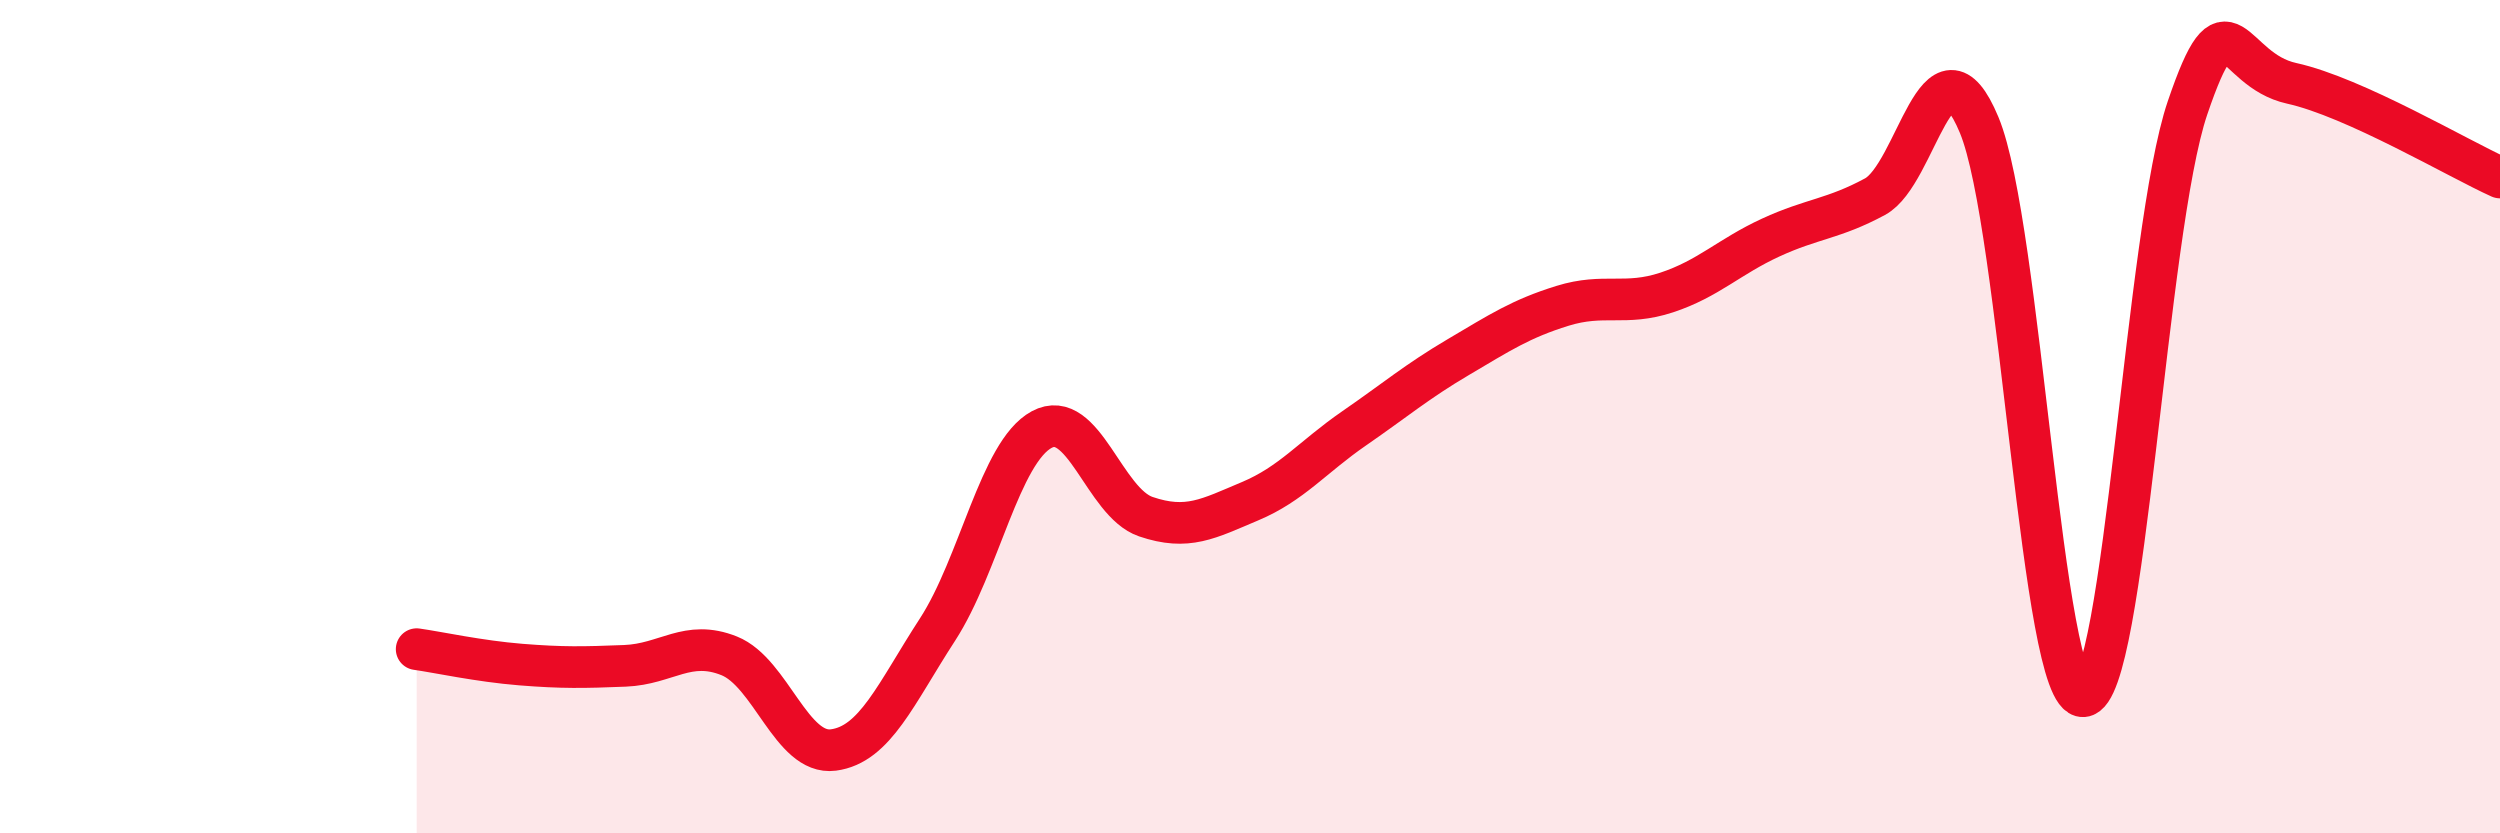 
    <svg width="60" height="20" viewBox="0 0 60 20" xmlns="http://www.w3.org/2000/svg">
      <path
        d="M 10,15.58 C 10.5,15.65 11.5,15.87 12.5,15.95 C 13.5,16.03 14,16.02 15,15.98 C 16,15.94 16.5,15.34 17.5,15.74 C 18.5,16.14 19,18.13 20,18 C 21,17.87 21.5,16.65 22.5,15.11 C 23.5,13.57 24,10.85 25,10.31 C 26,9.77 26.5,12.06 27.5,12.4 C 28.5,12.74 29,12.45 30,12.03 C 31,11.61 31.5,10.97 32.5,10.28 C 33.5,9.59 34,9.16 35,8.57 C 36,7.98 36.5,7.65 37.5,7.34 C 38.5,7.03 39,7.35 40,7.02 C 41,6.69 41.5,6.16 42.5,5.7 C 43.5,5.24 44,5.26 45,4.72 C 46,4.18 46.5,0.6 47.5,3 C 48.5,5.4 49,16.79 50,16.71 C 51,16.63 51.5,5.53 52.5,2.59 C 53.5,-0.35 53.5,1.67 55,2 C 56.5,2.33 59,3.81 60,4.26L60 20L10 20Z"
        fill="#EB0A25"
        opacity="0.1"
        stroke-linecap="round"
        stroke-linejoin="round"
      />
      <path
        d="M 10,15.58 C 10.5,15.65 11.5,15.87 12.5,15.95 C 13.5,16.03 14,16.02 15,15.98 C 16,15.94 16.5,15.34 17.5,15.74 C 18.5,16.14 19,18.13 20,18 C 21,17.87 21.5,16.65 22.5,15.11 C 23.5,13.57 24,10.85 25,10.31 C 26,9.77 26.5,12.06 27.5,12.4 C 28.5,12.74 29,12.45 30,12.03 C 31,11.61 31.5,10.97 32.5,10.28 C 33.5,9.59 34,9.16 35,8.57 C 36,7.98 36.5,7.65 37.5,7.34 C 38.5,7.03 39,7.35 40,7.02 C 41,6.69 41.5,6.16 42.5,5.7 C 43.5,5.24 44,5.26 45,4.72 C 46,4.18 46.5,0.6 47.5,3 C 48.5,5.4 49,16.79 50,16.71 C 51,16.63 51.5,5.53 52.5,2.59 C 53.5,-0.35 53.5,1.67 55,2 C 56.5,2.33 59,3.81 60,4.26"
        stroke="#EB0A25"
        stroke-width="1"
        fill="none"
        stroke-linecap="round"
        stroke-linejoin="round"
      />
    </svg>
  